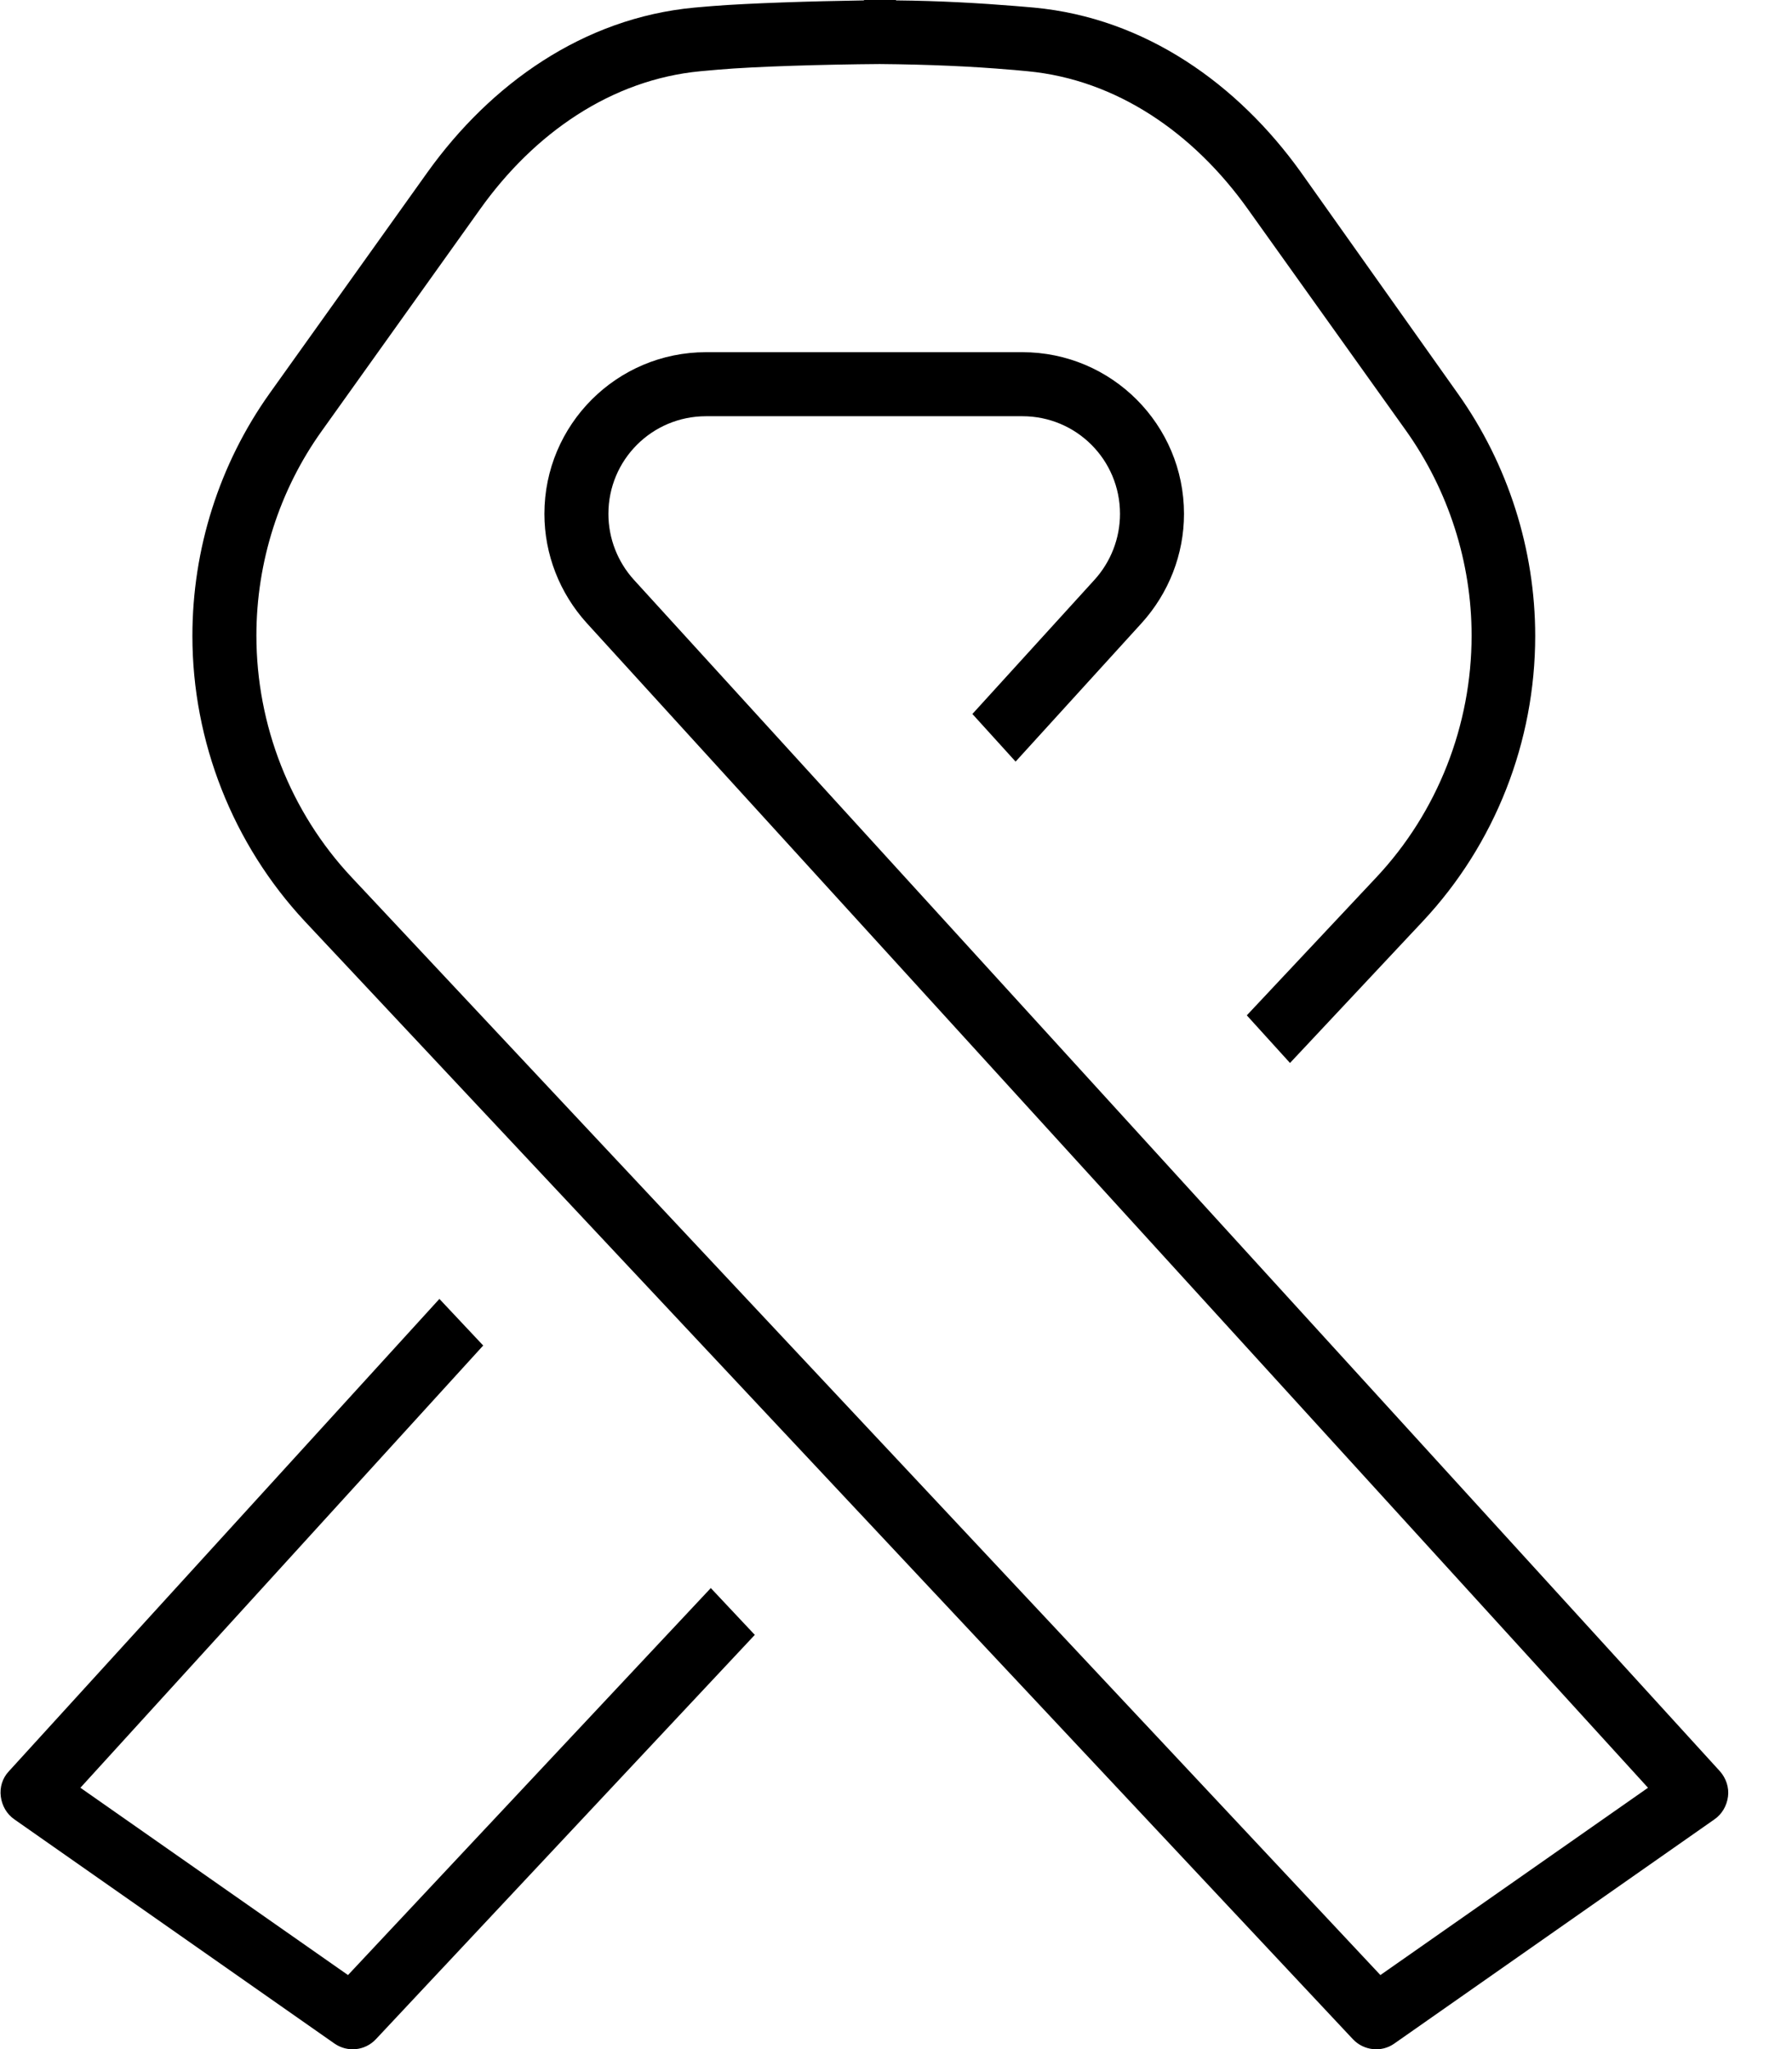<svg xmlns="http://www.w3.org/2000/svg" viewBox="0 0 448 512"><!--! Font Awesome Pro 6.3.0 by @fontawesome - https://fontawesome.com License - https://fontawesome.com/license (Commercial License) Copyright 2023 Fonticons, Inc. --><path d="M220 0c-1.3 0-2.6 0-4 0V.1c-13.2 .2-28.8 .7-37.7 1.4c-1.6 .1-3.2 .3-4.7 .4c-27.9 2.6-51 19.2-66.7 41.1L67.4 98.3C54.8 116 48.1 137.2 48.1 158.9c0 26.4 10.1 52 28.1 71.3L338.2 509.5c2.7 2.9 7.2 3.4 10.4 1.1l80-56c1.9-1.3 3.1-3.4 3.4-5.7s-.5-4.6-2-6.3L158.5 144.9c-4.1-4.5-6.4-10.4-6.4-16.5c0-13.5 10.9-24.4 24.4-24.4H216h16 23.6c13.5 0 24.4 10.9 24.4 24.4c0 6.1-2.3 12-6.4 16.5l-30.5 33.5 10.8 11.9 31.5-34.6c6.8-7.5 10.6-17.2 10.6-27.3c0-22.3-18.1-40.4-40.4-40.4H232 216 176.5c-22.3 0-40.4 18.1-40.4 40.4c0 10.1 3.8 19.8 10.6 27.3L412 446.7l-66.9 46.8L87.9 219.2c-15.3-16.3-23.8-38-23.8-60.4c0-18.3 5.7-36.3 16.4-51.2l39.5-55.3c13.6-19.1 32.9-32.4 55.1-34.5c1.5-.1 3-.3 4.5-.4c9.2-.8 26.7-1.3 40.3-1.4c12.3 .1 23.2 .6 32.5 1.4c1.6 .1 3.1 .3 4.5 .4c22.2 2.1 41.5 15.4 55.1 34.5l39.5 55.3c10.6 14.9 16.4 32.9 16.4 51.2c0 22.4-8.5 44.1-23.8 60.4l-32.4 34.5 10.8 11.9 33.2-35.4c18.1-19.3 28.1-44.9 28.1-71.3c0-21.6-6.8-42.9-19.3-60.5L325.2 43C309.5 21.1 286.4 4.5 258.5 1.9c-1.5-.1-3.1-.3-4.7-.4C245.1 .8 235.1 .2 224 .1V0c-1.3 0-2.6 0-4 0zM109.9 324.5L2.2 442.6c-1.6 1.7-2.3 4-2 6.3s1.5 4.4 3.4 5.7l80 56c3.3 2.3 7.7 1.8 10.4-1.1l94.7-101-11-11.7L87 493.5 20.1 446.7 120.8 336.2l-11-11.7z"/></svg>